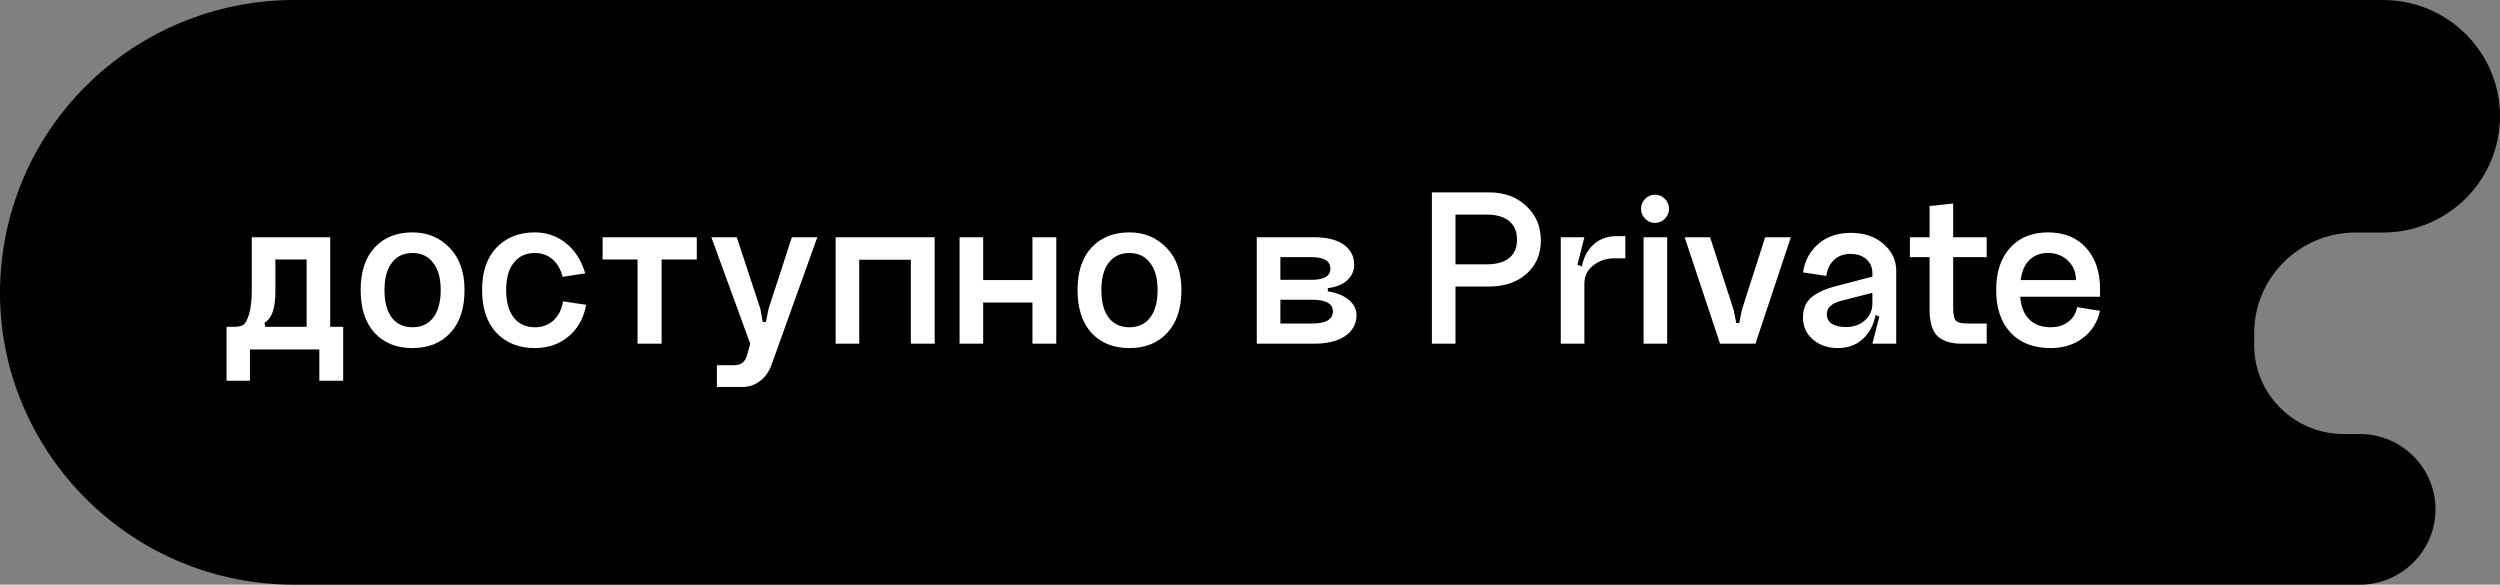 <?xml version="1.0" encoding="UTF-8"?> <svg xmlns="http://www.w3.org/2000/svg" width="496" height="116" viewBox="0 0 496 116" fill="none"><rect x="0" y="0" width="496" height="116" fill="#808080" stroke="none"/> <path d="M495.687 26.808C498.011 12.764 487.105 0 472.781 0H58.385C29.803 0 5.424 20.566 0.787 48.591C-5.056 83.905 22.367 116 58.385 116H468.16C475.525 116 481.806 110.701 483.001 103.48C484.506 94.381 477.44 86.111 468.16 86.111H464.973C455.172 86.111 447.226 78.216 447.226 68.478V66.122C447.226 55.082 456.233 46.132 467.344 46.132H472.781C484.148 46.132 493.843 37.953 495.687 26.808Z" fill="black"></path> <path d="M68.085 64.837V75.532H63.358V69.335H49.587V75.532H44.951V64.837H46.511C47.246 64.837 47.827 64.714 48.256 64.469C48.684 64.194 49.067 63.49 49.403 62.358C49.77 61.195 49.954 59.543 49.954 57.401V47.072H65.515V64.837H68.085ZM60.833 64.837V51.479H54.636V57.905C54.636 61.18 53.917 63.215 52.479 64.01L52.616 64.837H60.833ZM76.282 57.538C76.282 59.925 76.772 61.761 77.751 63.046C78.73 64.301 80.092 64.928 81.836 64.928C83.611 64.928 84.988 64.286 85.968 63.001C86.947 61.715 87.436 59.895 87.436 57.538C87.436 55.182 86.932 53.376 85.922 52.122C84.942 50.837 83.581 50.194 81.836 50.194C80.092 50.194 78.73 50.837 77.751 52.122C76.772 53.376 76.282 55.182 76.282 57.538ZM71.554 57.538C71.554 53.927 72.472 51.127 74.308 49.138C76.175 47.118 78.684 46.108 81.836 46.108C84.805 46.108 87.268 47.134 89.227 49.184C91.185 51.204 92.164 53.988 92.164 57.538C92.164 61.18 91.231 64.01 89.364 66.03C87.498 68.05 84.988 69.06 81.836 69.06C78.684 69.06 76.175 68.05 74.308 66.03C72.472 64.01 71.554 61.18 71.554 57.538ZM116.12 54.233L111.622 54.922C111.224 53.392 110.551 52.229 109.602 51.433C108.653 50.607 107.49 50.194 106.113 50.194C104.338 50.194 102.946 50.837 101.936 52.122C100.926 53.376 100.421 55.182 100.421 57.538C100.421 59.895 100.926 61.715 101.936 63.001C102.946 64.286 104.338 64.928 106.113 64.928C107.582 64.928 108.806 64.485 109.786 63.597C110.795 62.679 111.438 61.409 111.713 59.787L116.304 60.476C115.783 63.2 114.59 65.311 112.723 66.81C110.887 68.31 108.684 69.06 106.113 69.06C102.961 69.06 100.421 68.05 98.494 66.03C96.596 64.01 95.648 61.18 95.648 57.538C95.648 53.927 96.596 51.127 98.494 49.138C100.421 47.118 102.961 46.108 106.113 46.108C108.439 46.108 110.489 46.812 112.264 48.22C114.039 49.628 115.324 51.632 116.12 54.233ZM119.561 47.072V51.479H126.492V68.188H131.266V51.479H138.243V47.072H119.561ZM152.47 61.302L157.106 47.072H162.155L153.158 72.135C152.668 73.604 151.903 74.736 150.863 75.532C149.823 76.358 148.66 76.771 147.374 76.771H142.233V72.456H145.538C146.334 72.456 146.931 72.288 147.329 71.951C147.757 71.645 148.078 71.064 148.292 70.207L148.843 68.188L141.132 47.072H146.181L150.863 61.302L151.322 63.873H151.965L152.47 61.302ZM165.793 47.072H185.439V68.188H180.711V51.525H170.475V68.188H165.793V47.072ZM190.379 47.072H195.061V55.564H204.839V47.072H209.567V68.188H204.839V60.017H195.061V68.188H190.379V47.072ZM218.511 57.538C218.511 59.925 219.001 61.761 219.98 63.046C220.959 64.301 222.321 64.928 224.065 64.928C225.84 64.928 227.217 64.286 228.196 63.001C229.176 61.715 229.665 59.895 229.665 57.538C229.665 55.182 229.16 53.376 228.15 52.122C227.171 50.837 225.809 50.194 224.065 50.194C222.321 50.194 220.959 50.837 219.98 52.122C219.001 53.376 218.511 55.182 218.511 57.538ZM213.783 57.538C213.783 53.927 214.701 51.127 216.537 49.138C218.404 47.118 220.913 46.108 224.065 46.108C227.034 46.108 229.497 47.134 231.455 49.184C233.414 51.204 234.393 53.988 234.393 57.538C234.393 61.18 233.46 64.01 231.593 66.03C229.726 68.05 227.217 69.06 224.065 69.06C220.913 69.06 218.404 68.05 216.537 66.03C214.701 64.01 213.783 61.18 213.783 57.538ZM254.028 64.194H260.225C263.04 64.194 264.448 63.383 264.448 61.761C264.448 60.231 263.04 59.466 260.225 59.466H254.028V64.194ZM254.028 55.519H260.225C262.703 55.519 263.943 54.784 263.943 53.315C263.943 51.785 262.703 51.02 260.225 51.02H254.028V55.519ZM263.438 57.171V57.814C265.152 58.058 266.529 58.609 267.569 59.466C268.609 60.323 269.13 61.333 269.13 62.496C269.13 64.24 268.38 65.632 266.88 66.673C265.381 67.683 263.331 68.188 260.73 68.188H249.346V47.072H260.73C263.27 47.072 265.228 47.562 266.605 48.541C267.982 49.521 268.671 50.852 268.671 52.535C268.671 53.728 268.212 54.753 267.294 55.61C266.376 56.437 265.09 56.957 263.438 57.171ZM284.085 68.188V38.167H295.422C298.452 38.167 300.915 39.07 302.813 40.876C304.741 42.651 305.704 44.93 305.704 47.715C305.704 50.439 304.756 52.642 302.859 54.325C300.961 56.008 298.483 56.85 295.422 56.85H288.767V68.188H284.085ZM288.767 52.443H294.963C296.891 52.443 298.375 52.03 299.416 51.204C300.456 50.347 300.977 49.138 300.977 47.577C300.977 45.956 300.456 44.716 299.416 43.859C298.375 43.002 296.891 42.574 294.963 42.574H288.767V52.443ZM309.657 47.072H314.339L312.962 52.535L314.339 53.04V68.188H309.657V47.072ZM320.306 51.25C318.685 51.25 317.277 51.724 316.083 52.672C314.921 53.591 314.339 54.784 314.339 56.253L313.651 55.105C313.651 52.596 314.293 50.592 315.578 49.092C316.894 47.593 318.623 46.843 320.765 46.843H322.464V51.25H320.306ZM326.406 43.4C325.856 42.849 325.58 42.191 325.58 41.426C325.58 40.661 325.856 40.004 326.406 39.453C326.957 38.902 327.6 38.627 328.334 38.627C329.099 38.627 329.757 38.902 330.308 39.453C330.859 40.004 331.134 40.661 331.134 41.426C331.134 42.191 330.859 42.849 330.308 43.4C329.757 43.951 329.099 44.227 328.334 44.227C327.6 44.227 326.957 43.951 326.406 43.4ZM326.085 47.072H330.767V68.188H326.085V47.072ZM345.572 61.532L350.208 47.072H355.303L348.28 68.188H341.257L334.234 47.072H339.283L343.965 61.532L344.47 64.102H345.067L345.572 61.532ZM362.441 62.312C362.441 63.169 362.778 63.812 363.451 64.24C364.155 64.668 365.073 64.882 366.205 64.882C367.766 64.882 369.036 64.439 370.015 63.551C370.995 62.664 371.484 61.532 371.484 60.155H372.31C372.31 62.847 371.607 65.005 370.199 66.627C368.791 68.249 366.94 69.06 364.645 69.06C362.656 69.06 361.003 68.493 359.687 67.361C358.371 66.229 357.713 64.775 357.713 63.001C357.713 61.409 358.188 60.155 359.136 59.237C360.116 58.288 361.615 57.523 363.635 56.941L371.484 54.876V58.089L365.241 59.696C363.375 60.185 362.441 61.057 362.441 62.312ZM376.212 68.188H371.484L372.861 62.817L371.484 62.22V54.233C371.484 53.07 371.086 52.137 370.291 51.433C369.495 50.729 368.439 50.377 367.123 50.377C365.777 50.377 364.675 50.791 363.818 51.617C362.992 52.412 362.503 53.453 362.35 54.738L357.713 54.05C358.05 51.755 359.06 49.873 360.743 48.404C362.426 46.935 364.583 46.2 367.215 46.2C369.878 46.2 372.035 46.935 373.687 48.404C375.371 49.842 376.212 51.617 376.212 53.728V68.188ZM387.508 51.02V60.843C387.508 62.343 387.691 63.276 388.058 63.643C388.426 64.01 389.252 64.194 390.537 64.194H394.163V68.188H389.206C387.125 68.188 385.534 67.698 384.432 66.719C383.361 65.709 382.826 63.919 382.826 61.348V51.02H378.924V47.072H382.826V40.876L387.508 40.371V47.072H394.163V51.02H387.508ZM400.812 58.869C400.965 60.828 401.562 62.327 402.602 63.368C403.643 64.408 405.05 64.928 406.825 64.928C408.233 64.928 409.396 64.576 410.314 63.873C411.262 63.169 411.859 62.19 412.104 60.935L416.648 61.669C416.128 63.965 414.981 65.77 413.206 67.086C411.461 68.402 409.335 69.06 406.825 69.06C403.459 69.06 400.812 68.034 398.884 65.984C396.987 63.934 396.038 61.119 396.038 57.538C396.038 53.988 396.956 51.204 398.792 49.184C400.628 47.134 403.138 46.108 406.32 46.108C409.533 46.108 412.058 47.134 413.894 49.184C415.73 51.234 416.648 53.927 416.648 57.263V58.869H400.812ZM400.904 55.564H411.875C411.875 54.004 411.339 52.718 410.268 51.709C409.227 50.699 407.912 50.194 406.32 50.194C404.79 50.194 403.551 50.668 402.602 51.617C401.684 52.535 401.118 53.851 400.904 55.564Z" fill="white"></path> </svg> 